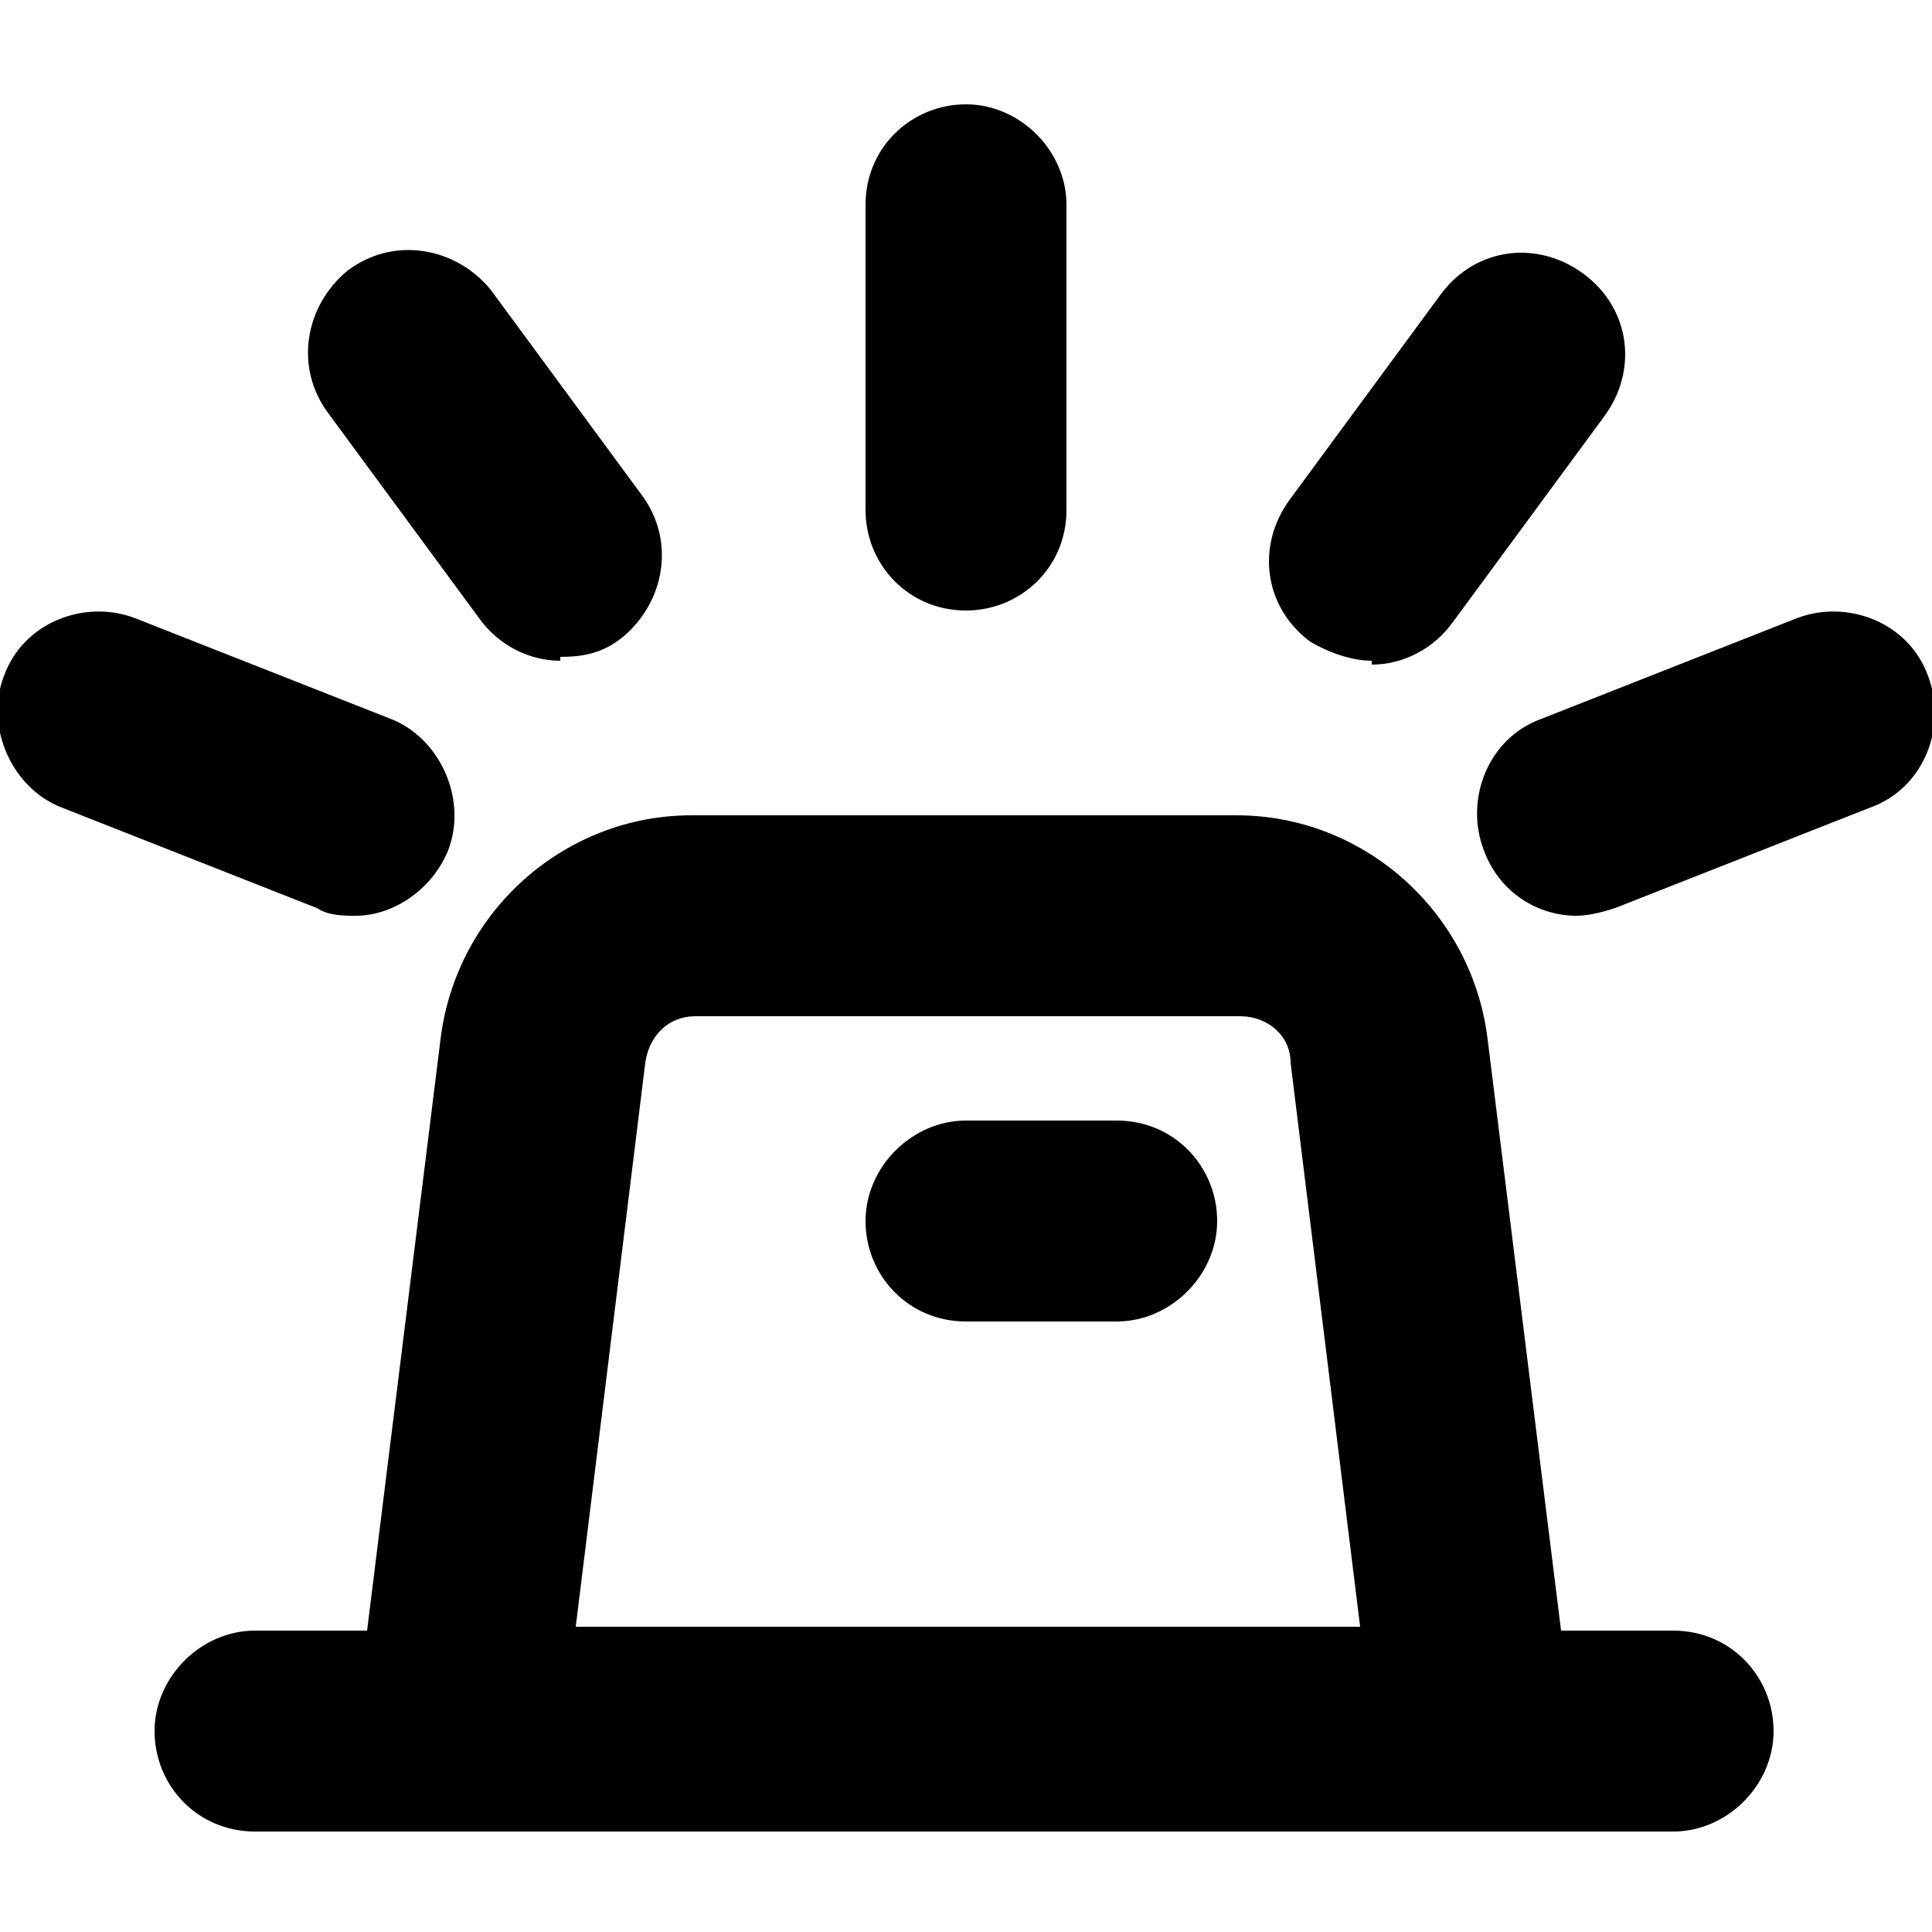 <?xml version="1.0" encoding="UTF-8"?>
<svg xmlns="http://www.w3.org/2000/svg" version="1.1" viewBox="0 0 50 50">
  <!-- Generator: Adobe Illustrator 28.7.2, SVG Export Plug-In . SVG Version: 1.2.0 Build 154)  -->
  <g>
    <g id="Calque_1">
      <path d="M38.2,47.4H6.6c-1.5,0-2.6-1.2-2.6-2.6s1.2-2.6,2.6-2.6h2.9l1.9-15.3c.4-3.3,3.2-5.8,6.5-5.8h14.1c3.3,0,6.1,2.5,6.5,5.8l1.9,15.3h2.9c1.5,0,2.6,1.2,2.6,2.6s-1.2,2.6-2.6,2.6h-5.3ZM14.8,42.1h20.4l-1.8-14.6c0-.7-.6-1.2-1.3-1.2h-14.1c-.7,0-1.2.5-1.3,1.2l-1.8,14.6ZM28.9,34.2h-3.9c-1.5,0-2.6-1.2-2.6-2.6s1.2-2.6,2.6-2.6h3.9c1.5,0,2.6,1.2,2.6,2.6s-1.2,2.6-2.6,2.6ZM40.8,23.7c-1,0-2-.6-2.4-1.7-.5-1.3.1-2.9,1.5-3.4l6.6-2.6c1.3-.5,2.9.1,3.4,1.5.5,1.3-.1,2.9-1.5,3.4l-6.6,2.6c-.3.1-.7.2-1,.2ZM9.2,23.7c-.3,0-.7,0-1-.2l-6.6-2.6c-1.3-.5-2-2.1-1.5-3.4.5-1.4,2.1-2,3.4-1.5l6.6,2.6c1.3.5,2,2.1,1.5,3.4-.4,1-1.4,1.7-2.4,1.7ZM35.5,17.1c-.5,0-1.1-.2-1.6-.5-1.2-.9-1.4-2.5-.5-3.7l3.9-5.3c.9-1.2,2.5-1.4,3.7-.5,1.2.9,1.4,2.5.5,3.7l-3.9,5.3c-.5.7-1.3,1.1-2.1,1.1ZM14.5,17.1c-.8,0-1.6-.4-2.1-1.1l-3.9-5.3c-.9-1.2-.6-2.8.5-3.7,1.2-.9,2.8-.6,3.7.5l3.9,5.3c.9,1.2.6,2.8-.5,3.7-.5.4-1,.5-1.6.5ZM25,15.8c-1.5,0-2.6-1.2-2.6-2.6v-7.9c0-1.5,1.2-2.6,2.6-2.6s2.6,1.2,2.6,2.6v7.9c0,1.5-1.2,2.6-2.6,2.6Z"/>
    </g>
  </g>
</svg>